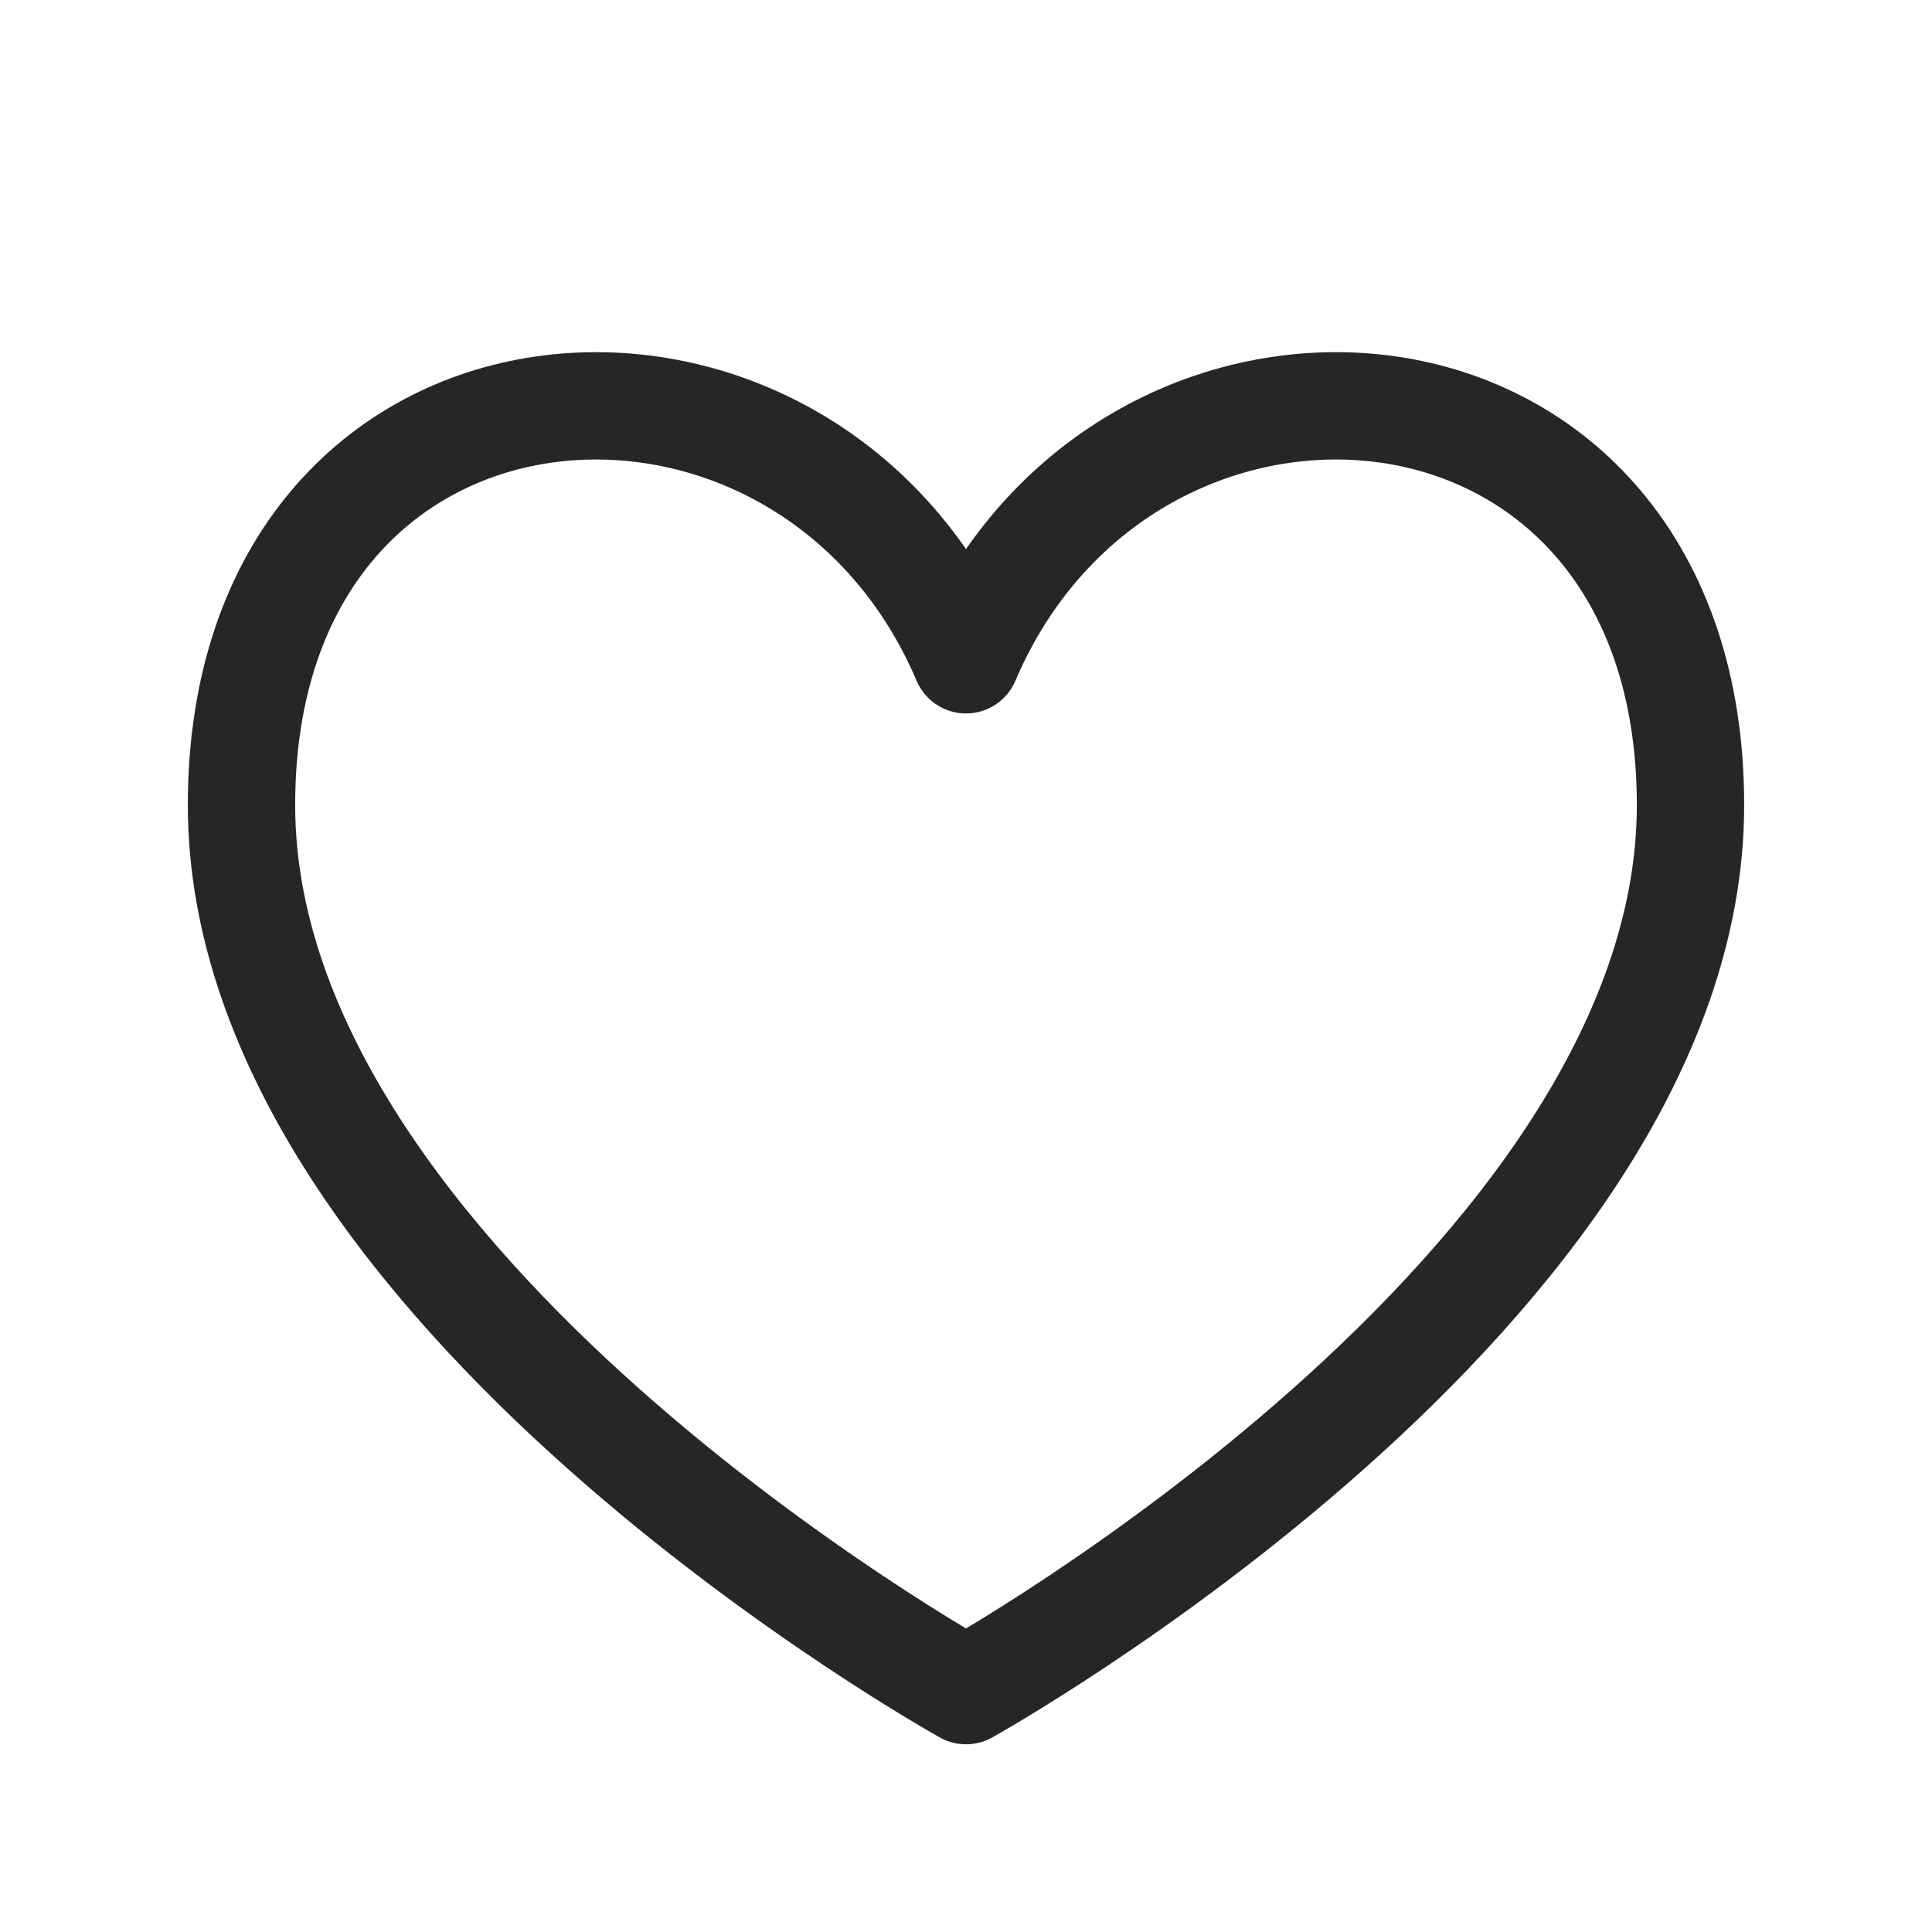 <svg width="36" height="36" viewBox="0 0 36 36" fill="none" xmlns="http://www.w3.org/2000/svg">
<path d="M18 12.294C15 5.252 4.5 6.002 4.5 15.002C4.5 24.002 18 31.502 18 31.502C18 31.502 31.5 24.002 31.5 15.002C31.5 6.002 21 5.252 18 12.294Z" stroke="#262626" stroke-width="2" stroke-linecap="round" stroke-linejoin="round"/>
</svg>
